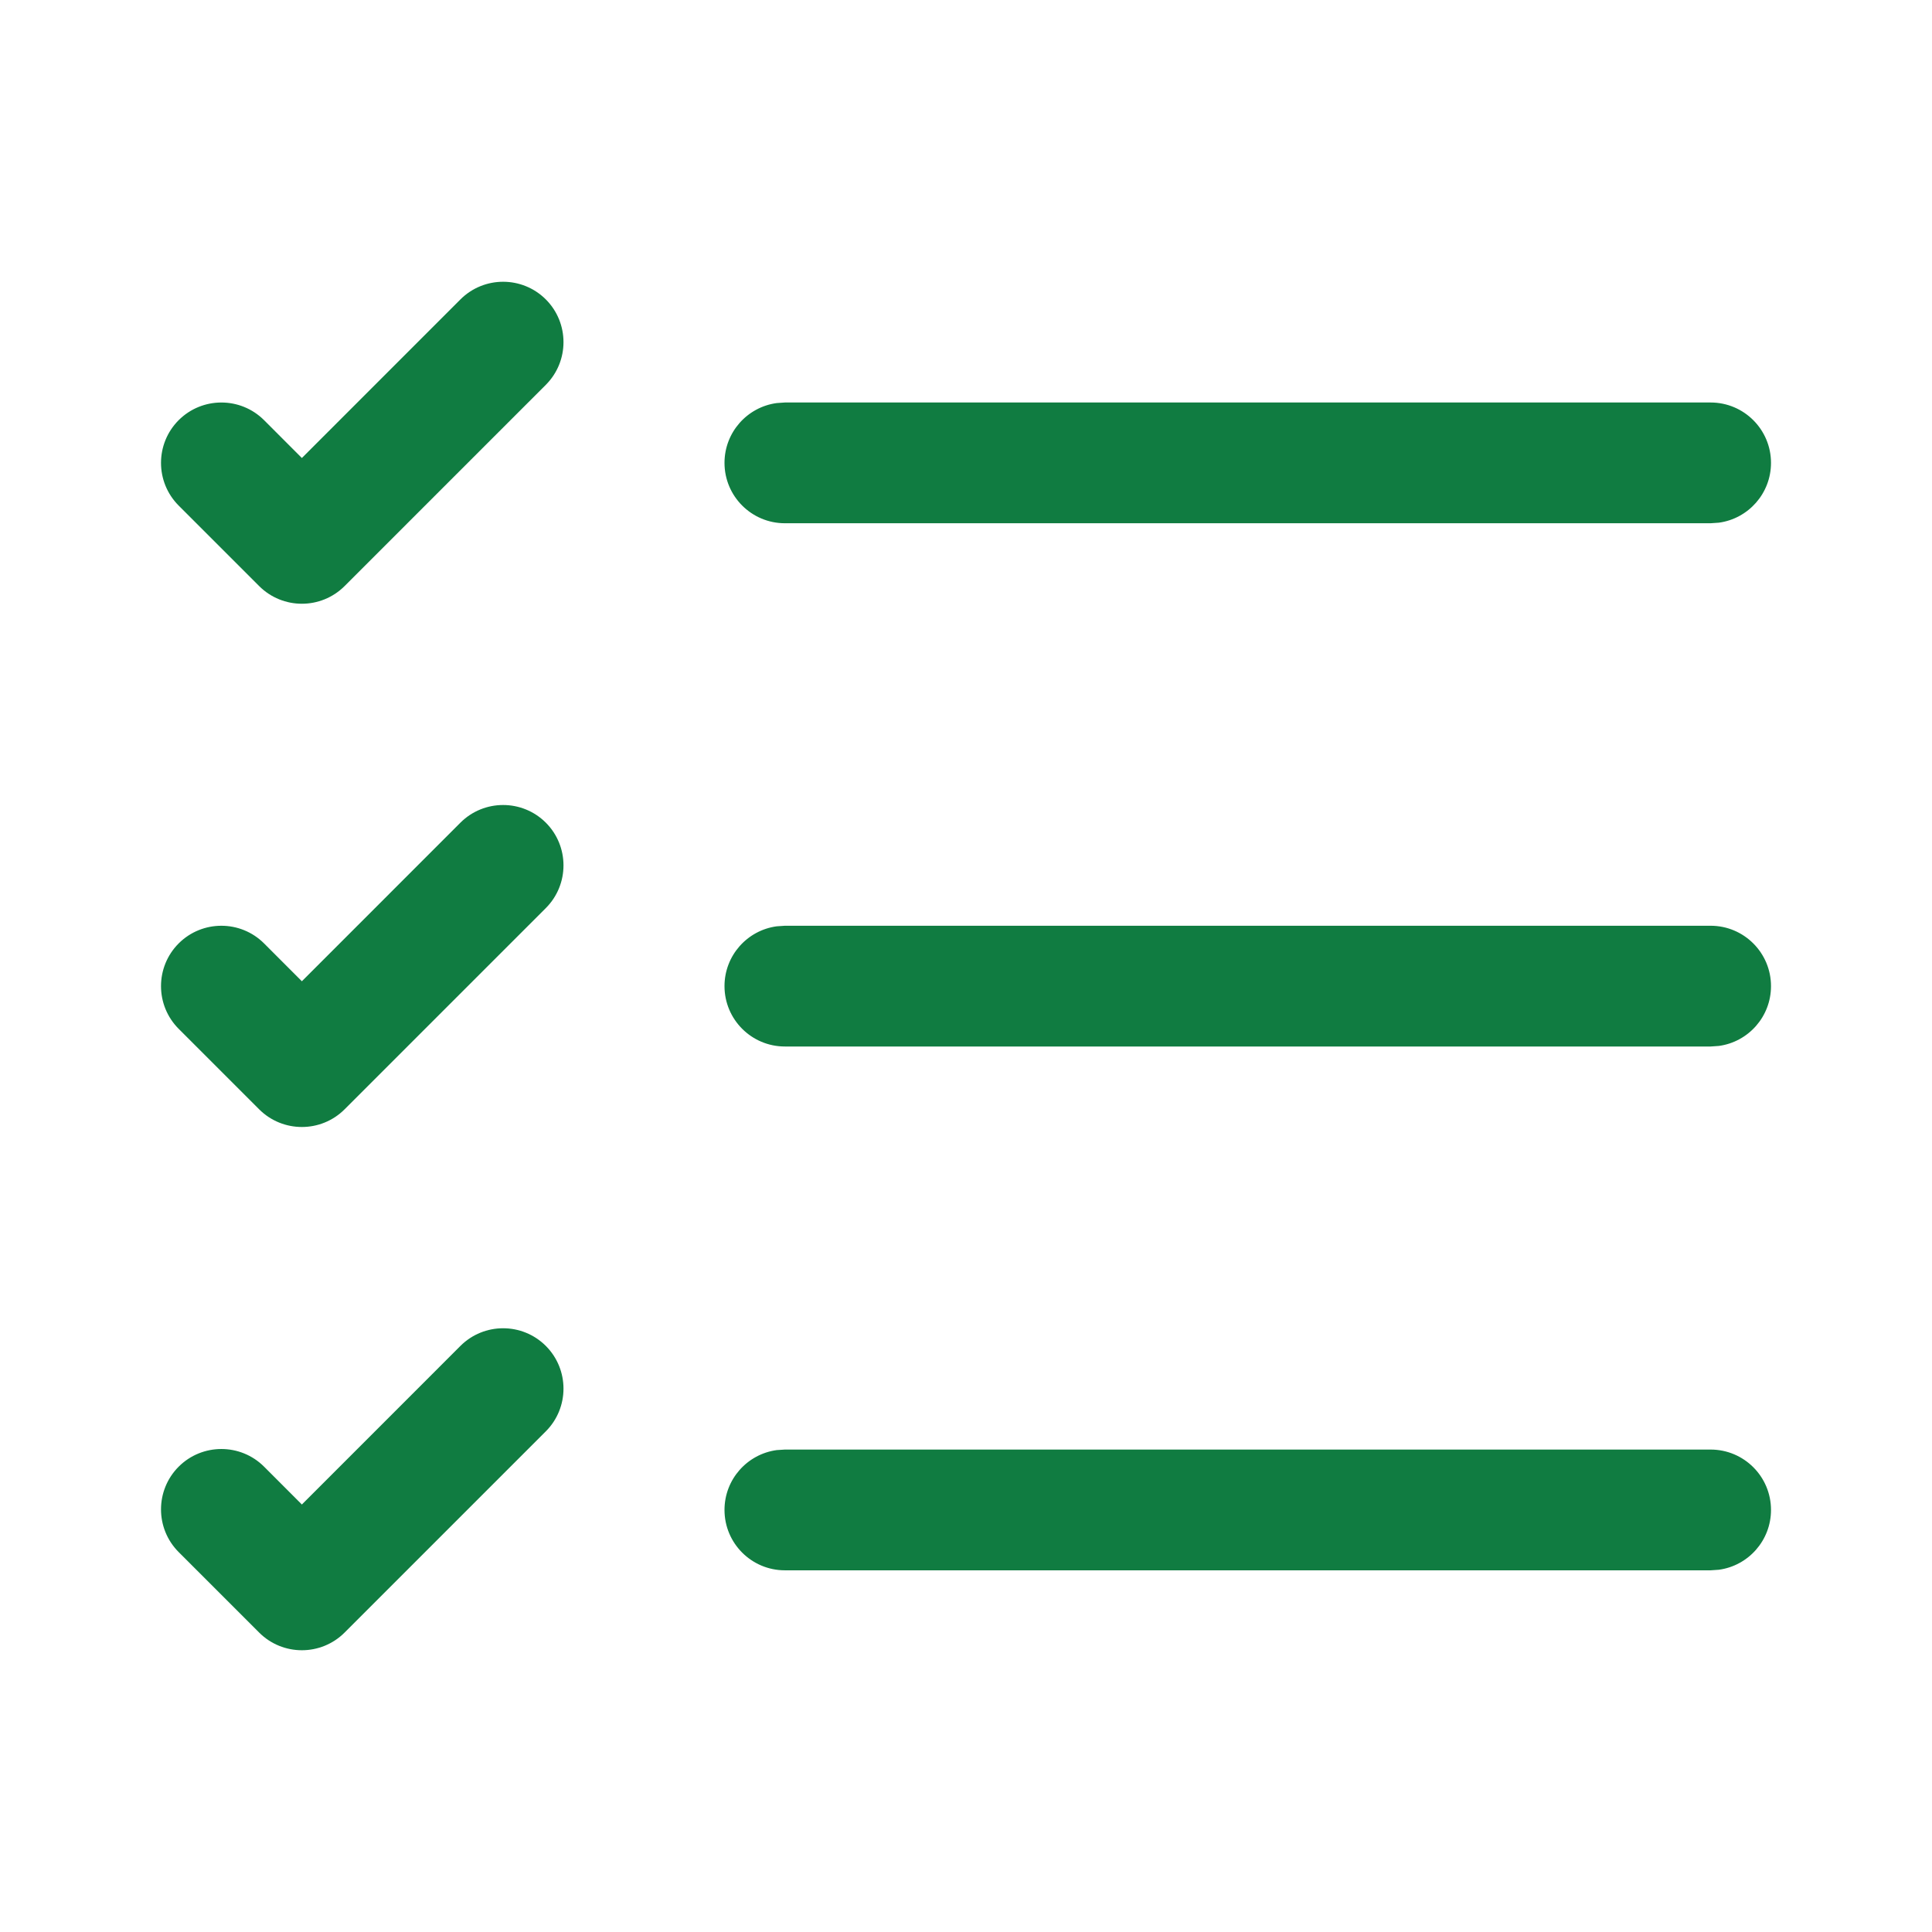 <svg width="48" height="48" viewBox="0 0 48 48" fill="none" xmlns="http://www.w3.org/2000/svg">
<path d="M13.561 9.561C14.146 8.975 14.146 8.025 13.561 7.439C12.975 6.854 12.025 6.854 11.439 7.439L7.5 11.379L6.561 10.439C5.975 9.854 5.025 9.854 4.439 10.439C3.854 11.025 3.854 11.975 4.439 12.561L6.439 14.561C7.025 15.146 7.975 15.146 8.561 14.561L13.561 9.561ZM42.5 36.014H19.5L19.297 36.027C18.564 36.127 18 36.754 18 37.514C18 38.342 18.672 39.014 19.5 39.014H42.5L42.704 39C43.436 38.901 44 38.273 44 37.514C44 36.685 43.328 36.014 42.5 36.014ZM42.5 23H19.5L19.297 23.014C18.564 23.113 18 23.741 18 24.5C18 25.328 18.672 26 19.5 26H42.5L42.704 25.986C43.436 25.887 44 25.259 44 24.5C44 23.672 43.328 23 42.5 23ZM42.5 10H19.5L19.297 10.014C18.564 10.113 18 10.741 18 11.5C18 12.328 18.672 13 19.5 13H42.5L42.704 12.986C43.436 12.887 44 12.259 44 11.5C44 10.672 43.328 10 42.5 10ZM13.561 35.561C14.146 34.975 14.146 34.025 13.561 33.439C12.975 32.854 12.025 32.854 11.439 33.439L7.5 37.379L6.561 36.439C5.975 35.854 5.025 35.854 4.439 36.439C3.854 37.025 3.854 37.975 4.439 38.561L6.439 40.561C7.025 41.146 7.975 41.146 8.561 40.561L13.561 35.561ZM13.561 20.439C14.146 21.025 14.146 21.975 13.561 22.561L8.561 27.561C7.975 28.146 7.025 28.146 6.439 27.561L4.439 25.561C3.854 24.975 3.854 24.025 4.439 23.439C5.025 22.854 5.975 22.854 6.561 23.439L7.5 24.379L11.439 20.439C12.025 19.854 12.975 19.854 13.561 20.439Z" fill="#107C41"/>
</svg>
